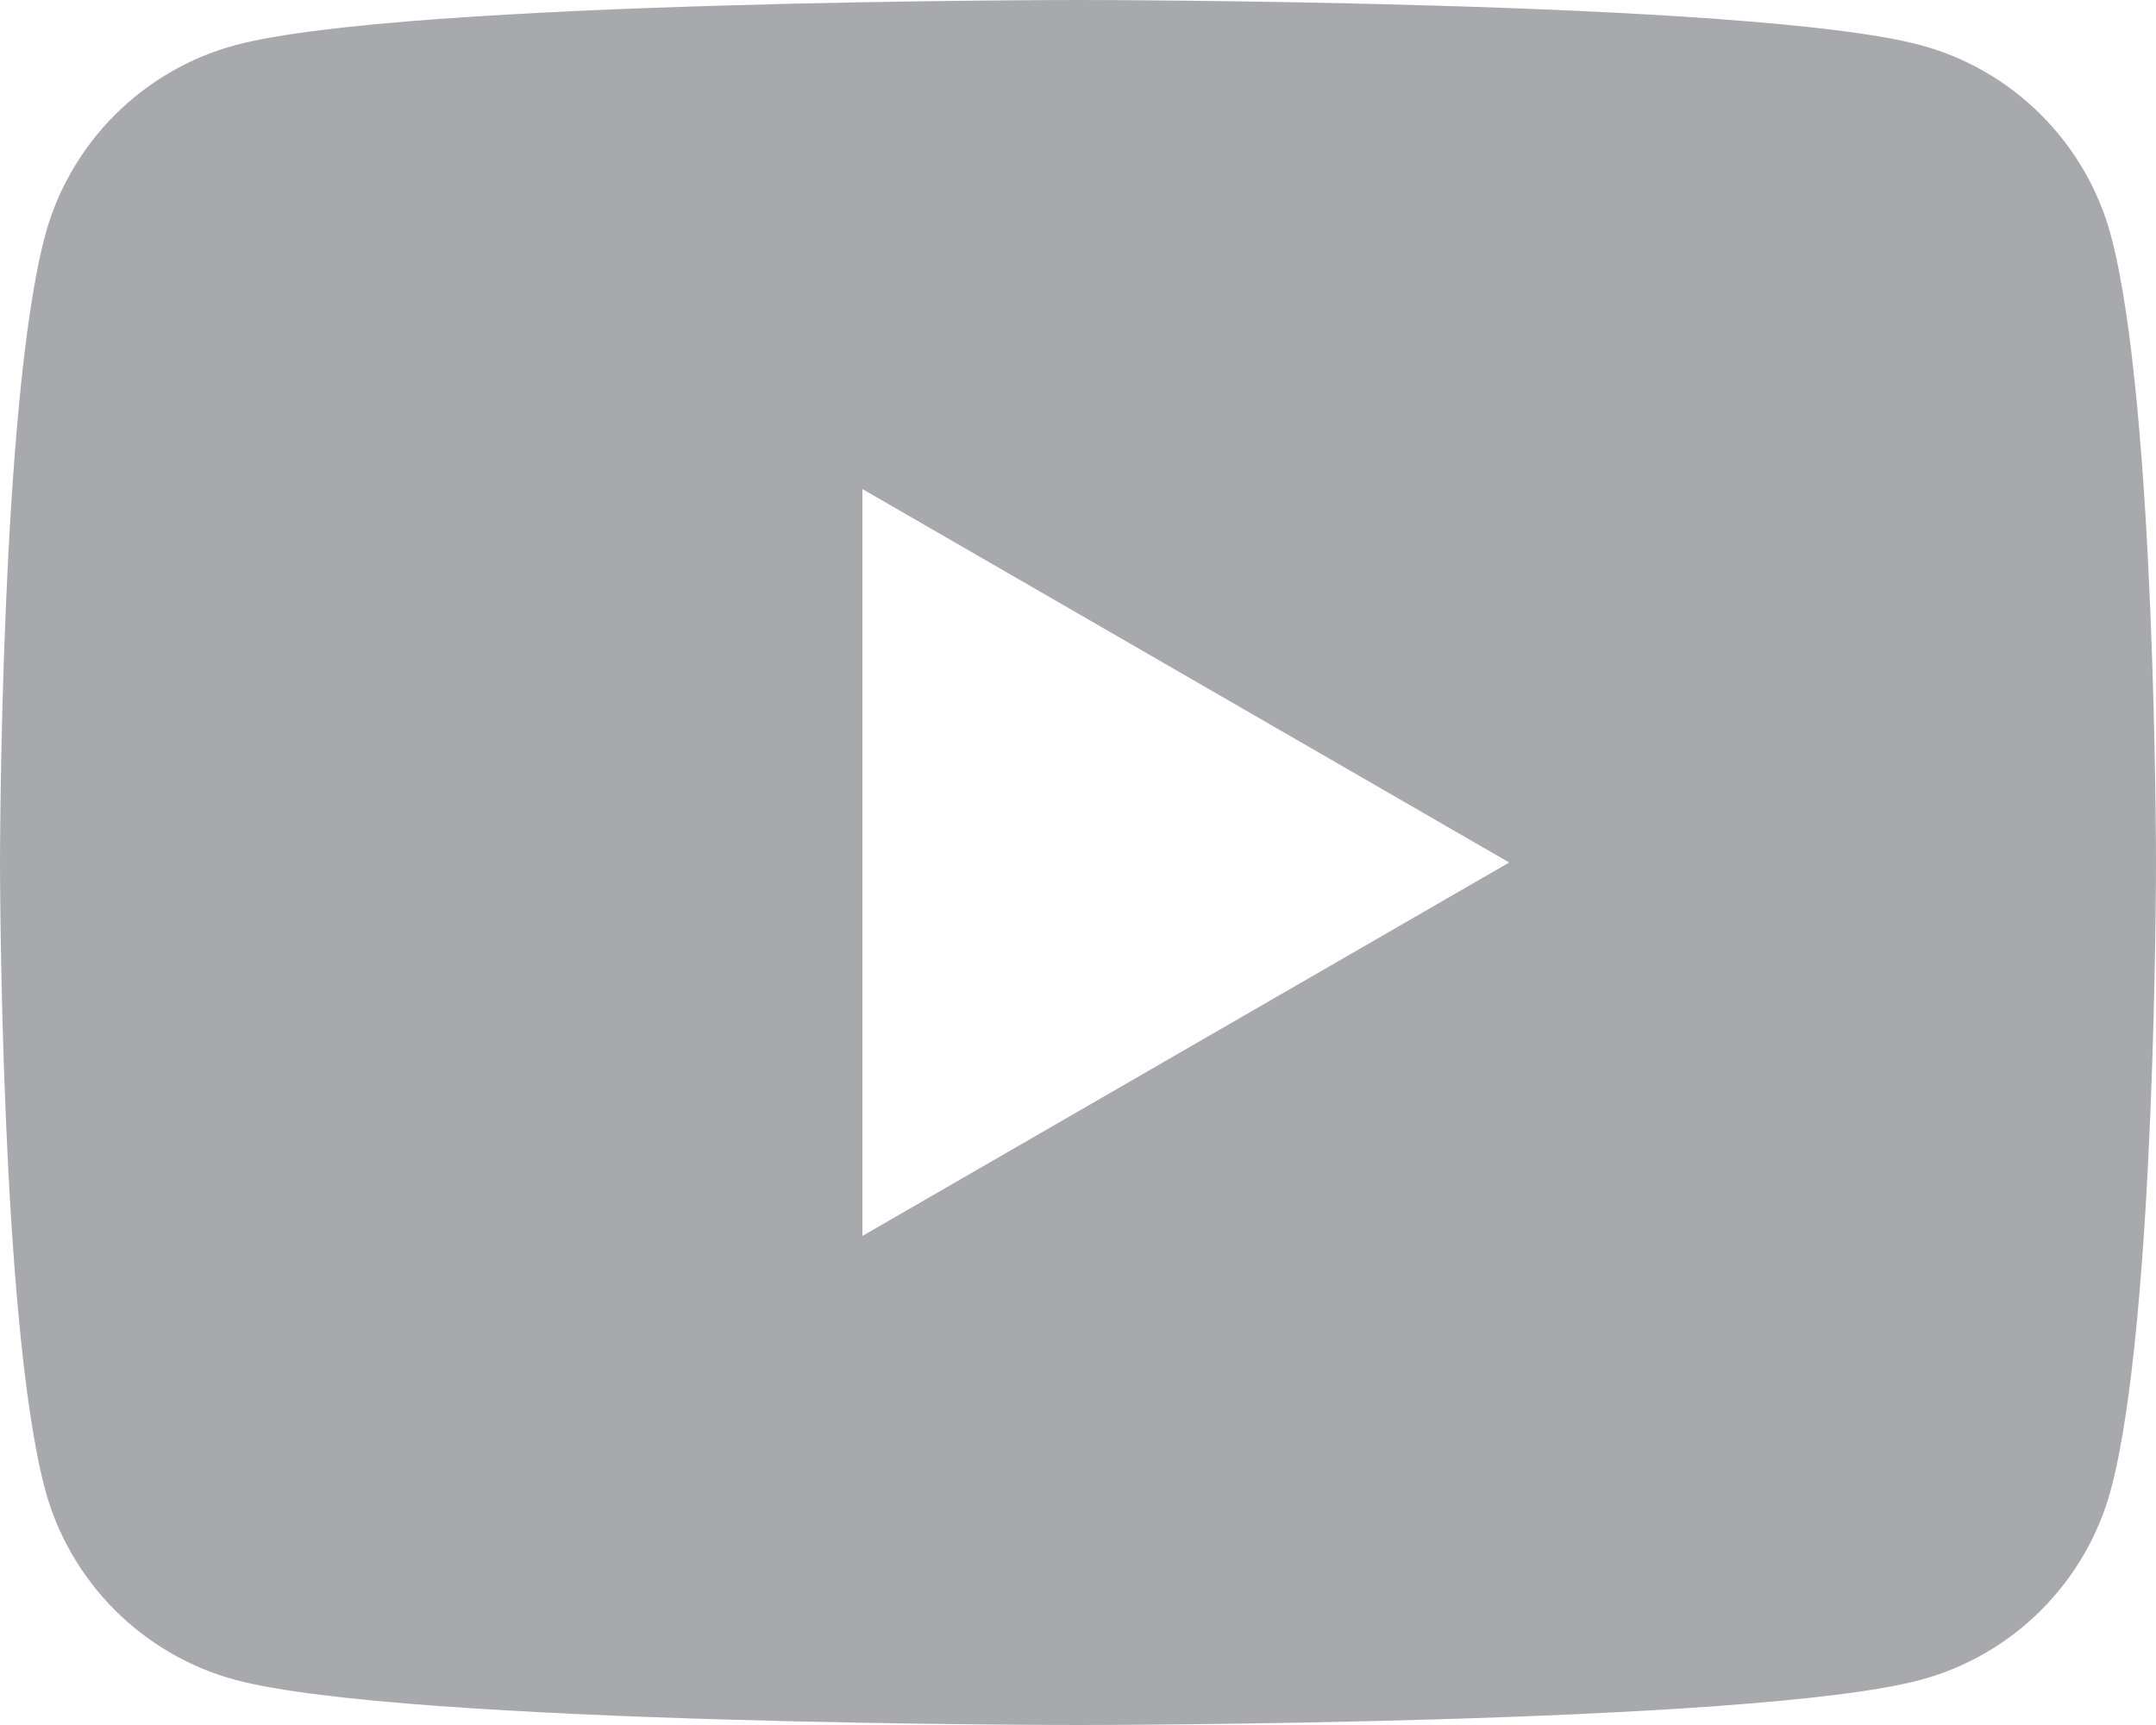 <?xml version="1.0" encoding="UTF-8" standalone="no"?><!DOCTYPE svg PUBLIC "-//W3C//DTD SVG 1.1//EN" "http://www.w3.org/Graphics/SVG/1.1/DTD/svg11.dtd"><svg width="100%" height="100%" viewBox="0 0 1250 1000" version="1.1" xmlns="http://www.w3.org/2000/svg" xmlns:xlink="http://www.w3.org/1999/xlink" xml:space="preserve" xmlns:serif="http://www.serif.com/" style="fill-rule:evenodd;clip-rule:evenodd;stroke-linejoin:round;stroke-miterlimit:2;"><path fill='#a8a9ad' d="M1223.88,136.625c-14.375,-53.75 -56.75,-96.125 -110.5,-110.5c-97.5,-26.125 -488.375,-26.125 -488.375,-26.125c0,0 -390.875,0 -488.375,26.125c-53.75,14.375 -96.125,56.75 -110.5,110.5c-26.125,97.5 -26.125,363.375 -26.125,363.375c0,0 0,265.875 26.125,363.375c14.375,53.75 56.75,96.125 110.5,110.5c97.5,26.125 488.375,26.125 488.375,26.125c0,0 390.875,0 488.375,-26.125c53.813,-14.375 96.125,-56.75 110.5,-110.5c26.125,-97.5 26.125,-363.375 26.125,-363.375c0,0 0,-265.875 -26.125,-363.375Zm-723.875,579.875l0,-433l375,216.5l-375,216.5Z" style="fill-rule:nonzero;"/></svg>